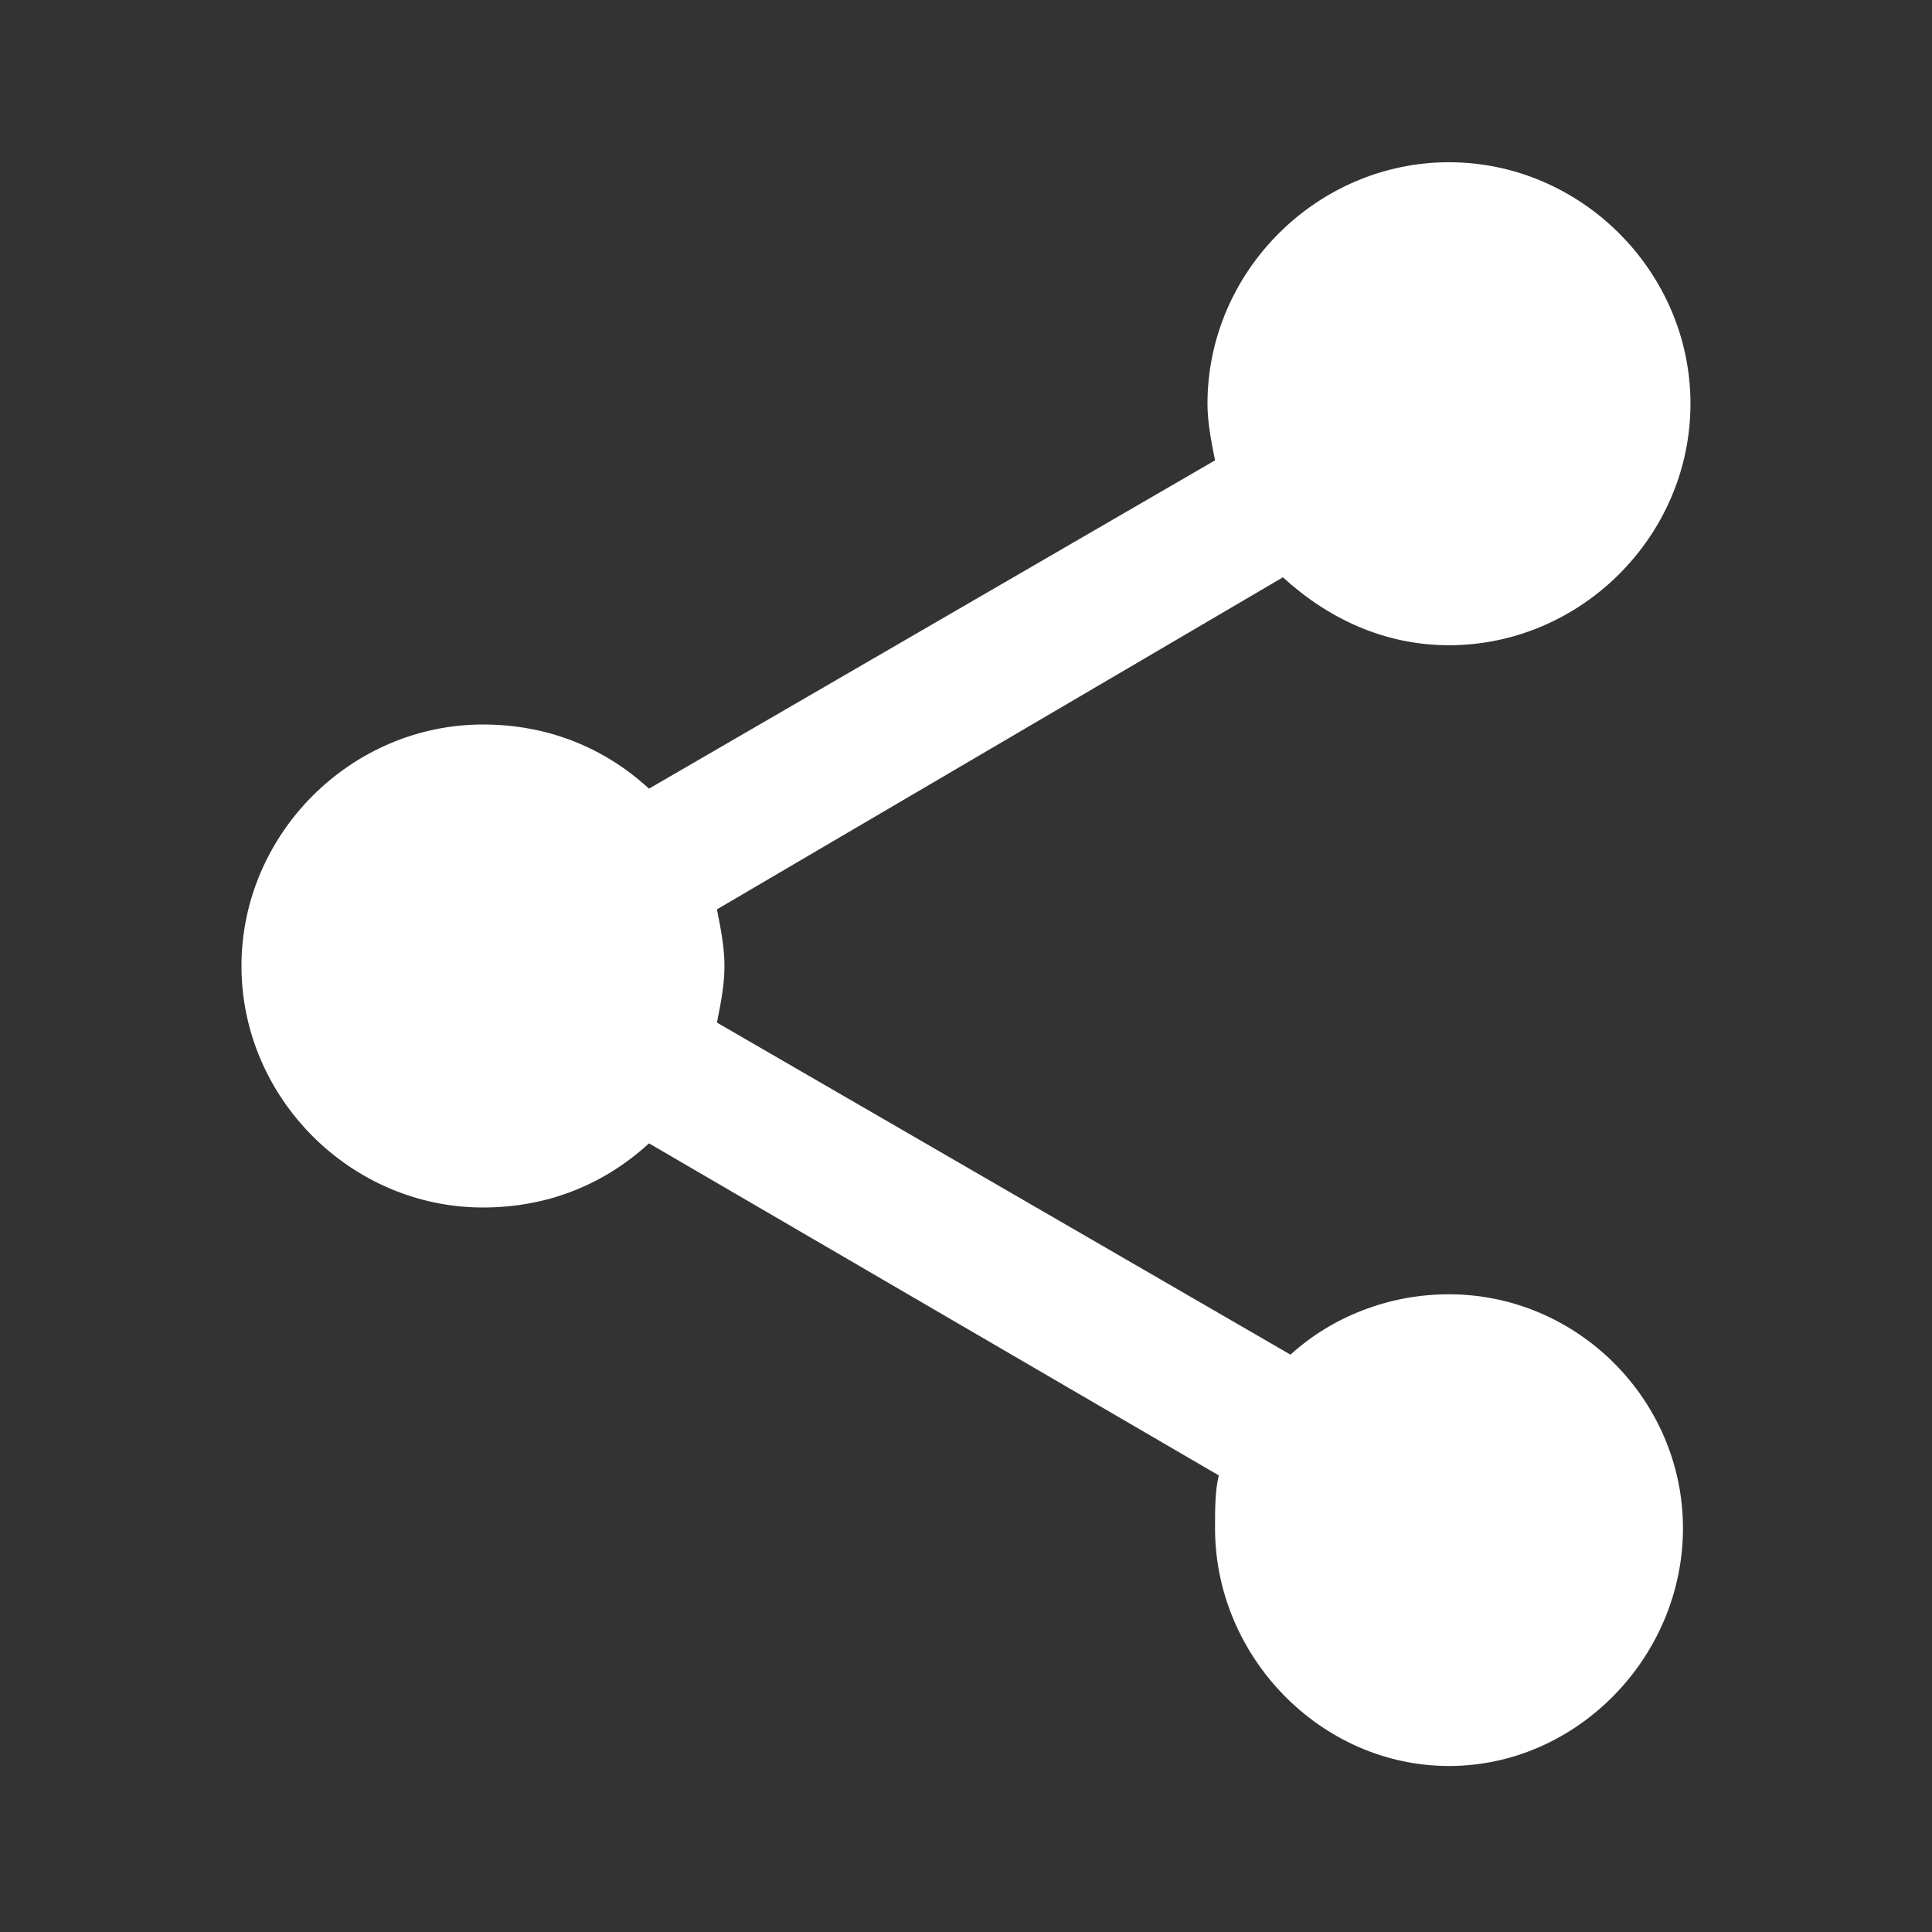 <svg xmlns="http://www.w3.org/2000/svg" width="80" height="80"><rect width="100%" height="100%" fill="#333333" stroke="none"/><path fill="#FFF" d="M60 53.594c5.313 0 9.688 4.375 9.688 9.688S65.313 73.126 60 73.126s-9.688-4.531-9.688-9.844c0-.781 0-1.563.156-2.188l-23.594-13.75C24.999 49.063 22.655 50 19.999 50c-5.469 0-10-4.531-10-10s4.531-10 10-10c2.656 0 5 .938 6.875 2.656l23.438-13.594c-.156-.781-.313-1.563-.313-2.344 0-5.469 4.531-10 10-10s10 4.531 10 10-4.531 10-10 10c-2.656 0-5-1.094-6.875-2.813l-23.438 13.75c.156.781.313 1.563.313 2.344s-.156 1.563-.313 2.344l23.75 13.75c1.719-1.563 4.063-2.5 6.563-2.5z"/></svg>